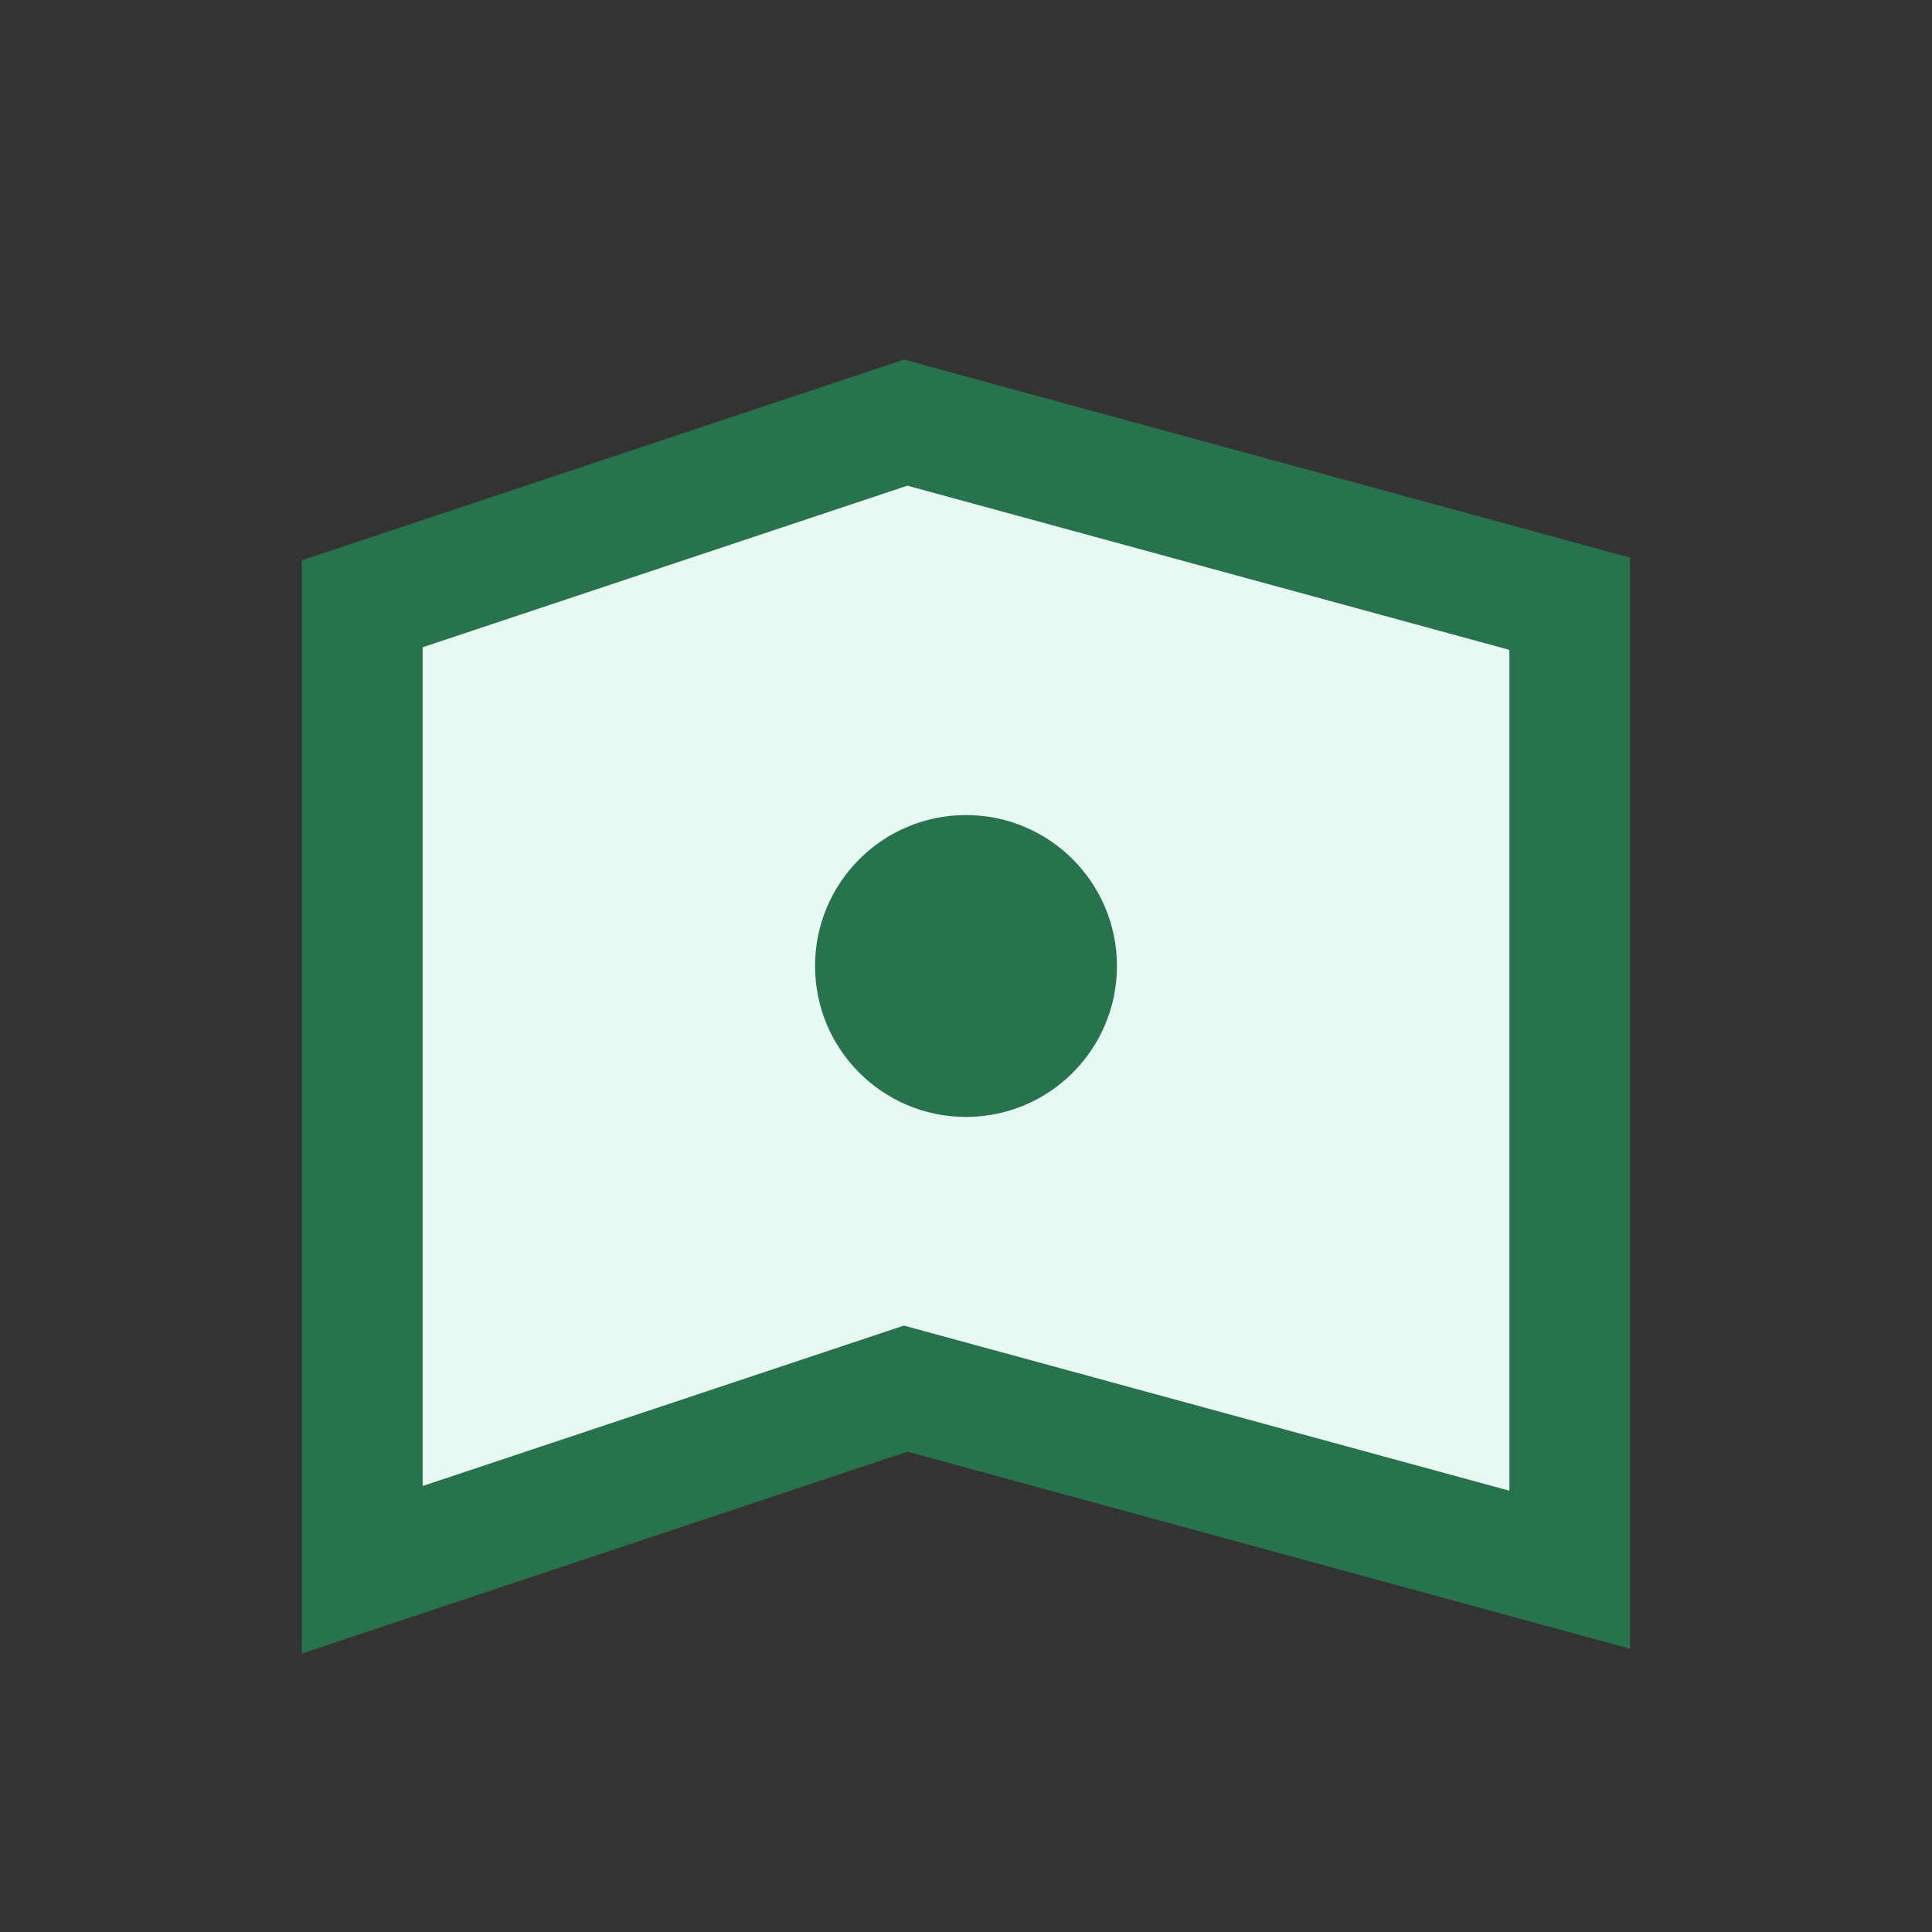 <?xml version="1.0" encoding="UTF-8"?>
<svg xmlns="http://www.w3.org/2000/svg" width="32" height="32" viewBox="0 0 32 32"><rect x="0" y="0" width="32" height="32" fill="#333333" stroke="none"/><path d="M6 10v16l9-3 11 3V10l-11-3-9 3z" fill="#e8f9f3" stroke="#26734d" stroke-width="2"/><circle cx="16" cy="16" r="2.5" fill="#26734d"/></svg>
